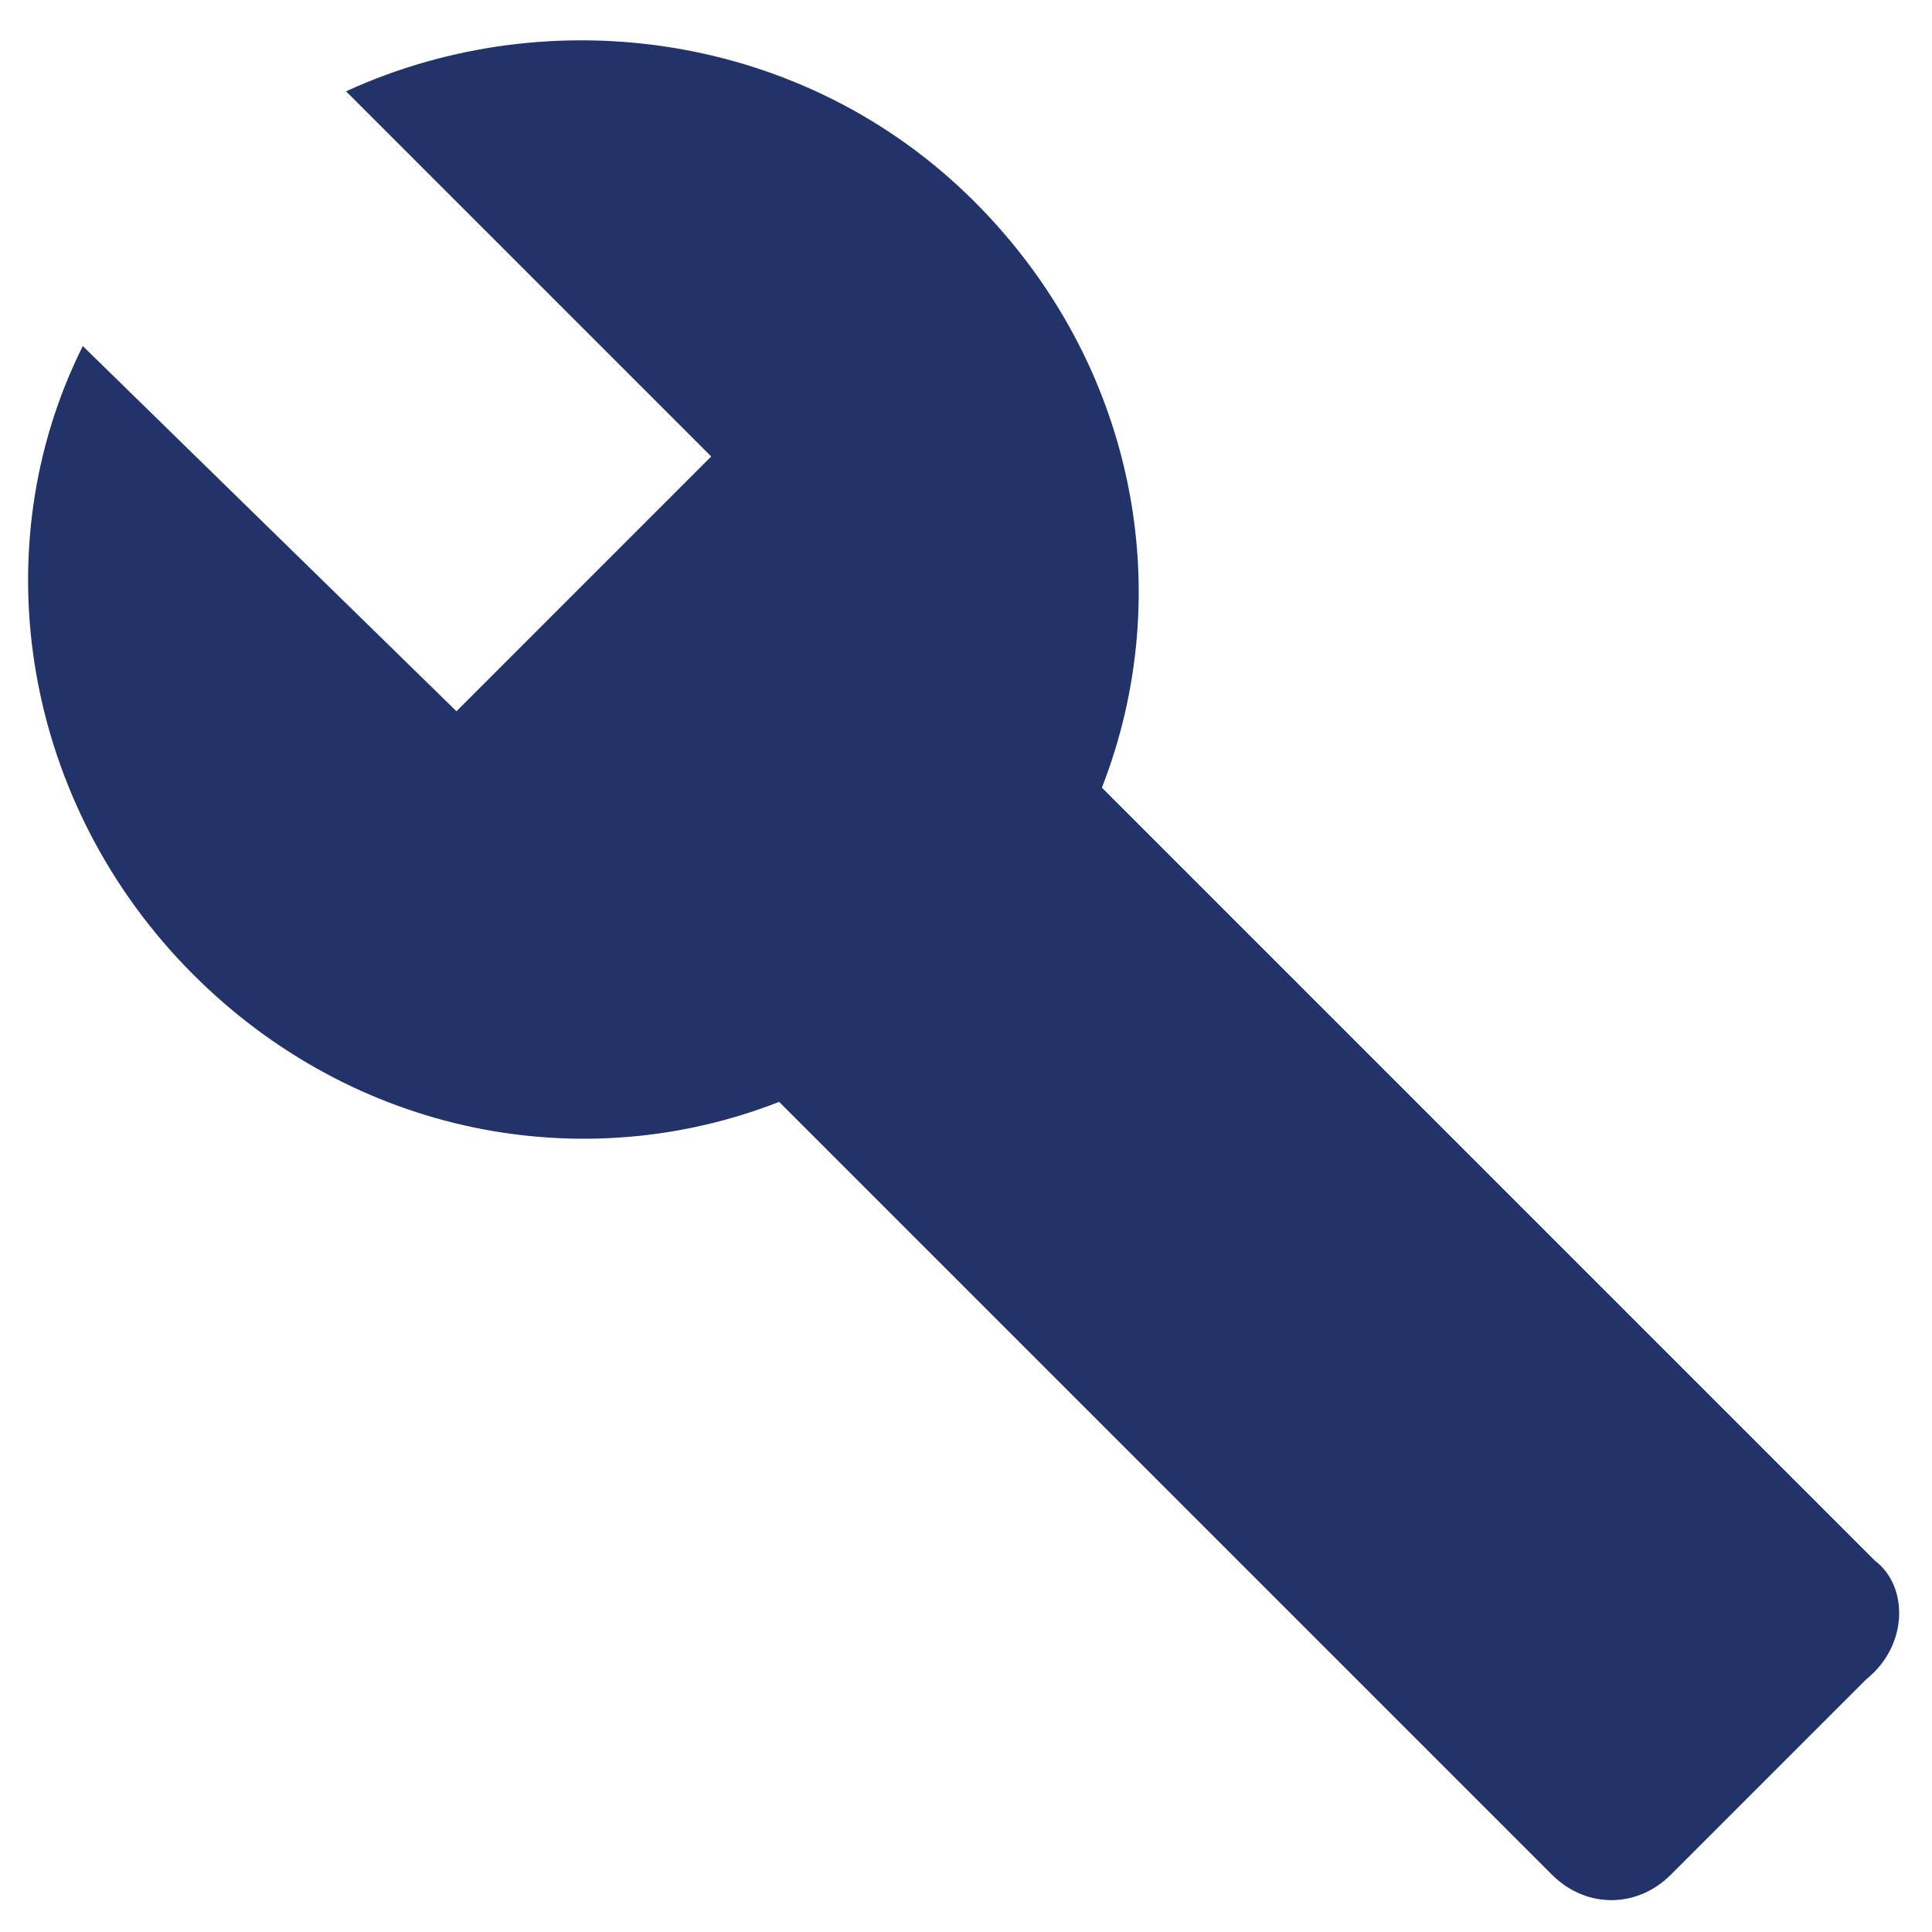 <svg width="42" height="42" viewBox="0 0 42 42" fill="none" xmlns="http://www.w3.org/2000/svg">
<path d="M40.754 33.923L23.954 17.123C25.615 12.877 24.692 7.892 21.185 4.385C17.492 0.692 11.954 -0.046 7.523 1.985L15.461 9.923L9.923 15.462L1.8 7.523C-0.415 11.954 0.508 17.492 4.2 21.185C7.708 24.692 12.692 25.616 16.938 23.954L33.738 40.754C34.477 41.492 35.585 41.492 36.323 40.754L40.569 36.508C41.492 35.769 41.492 34.477 40.754 33.923Z" fill="#213368"/>
</svg>
